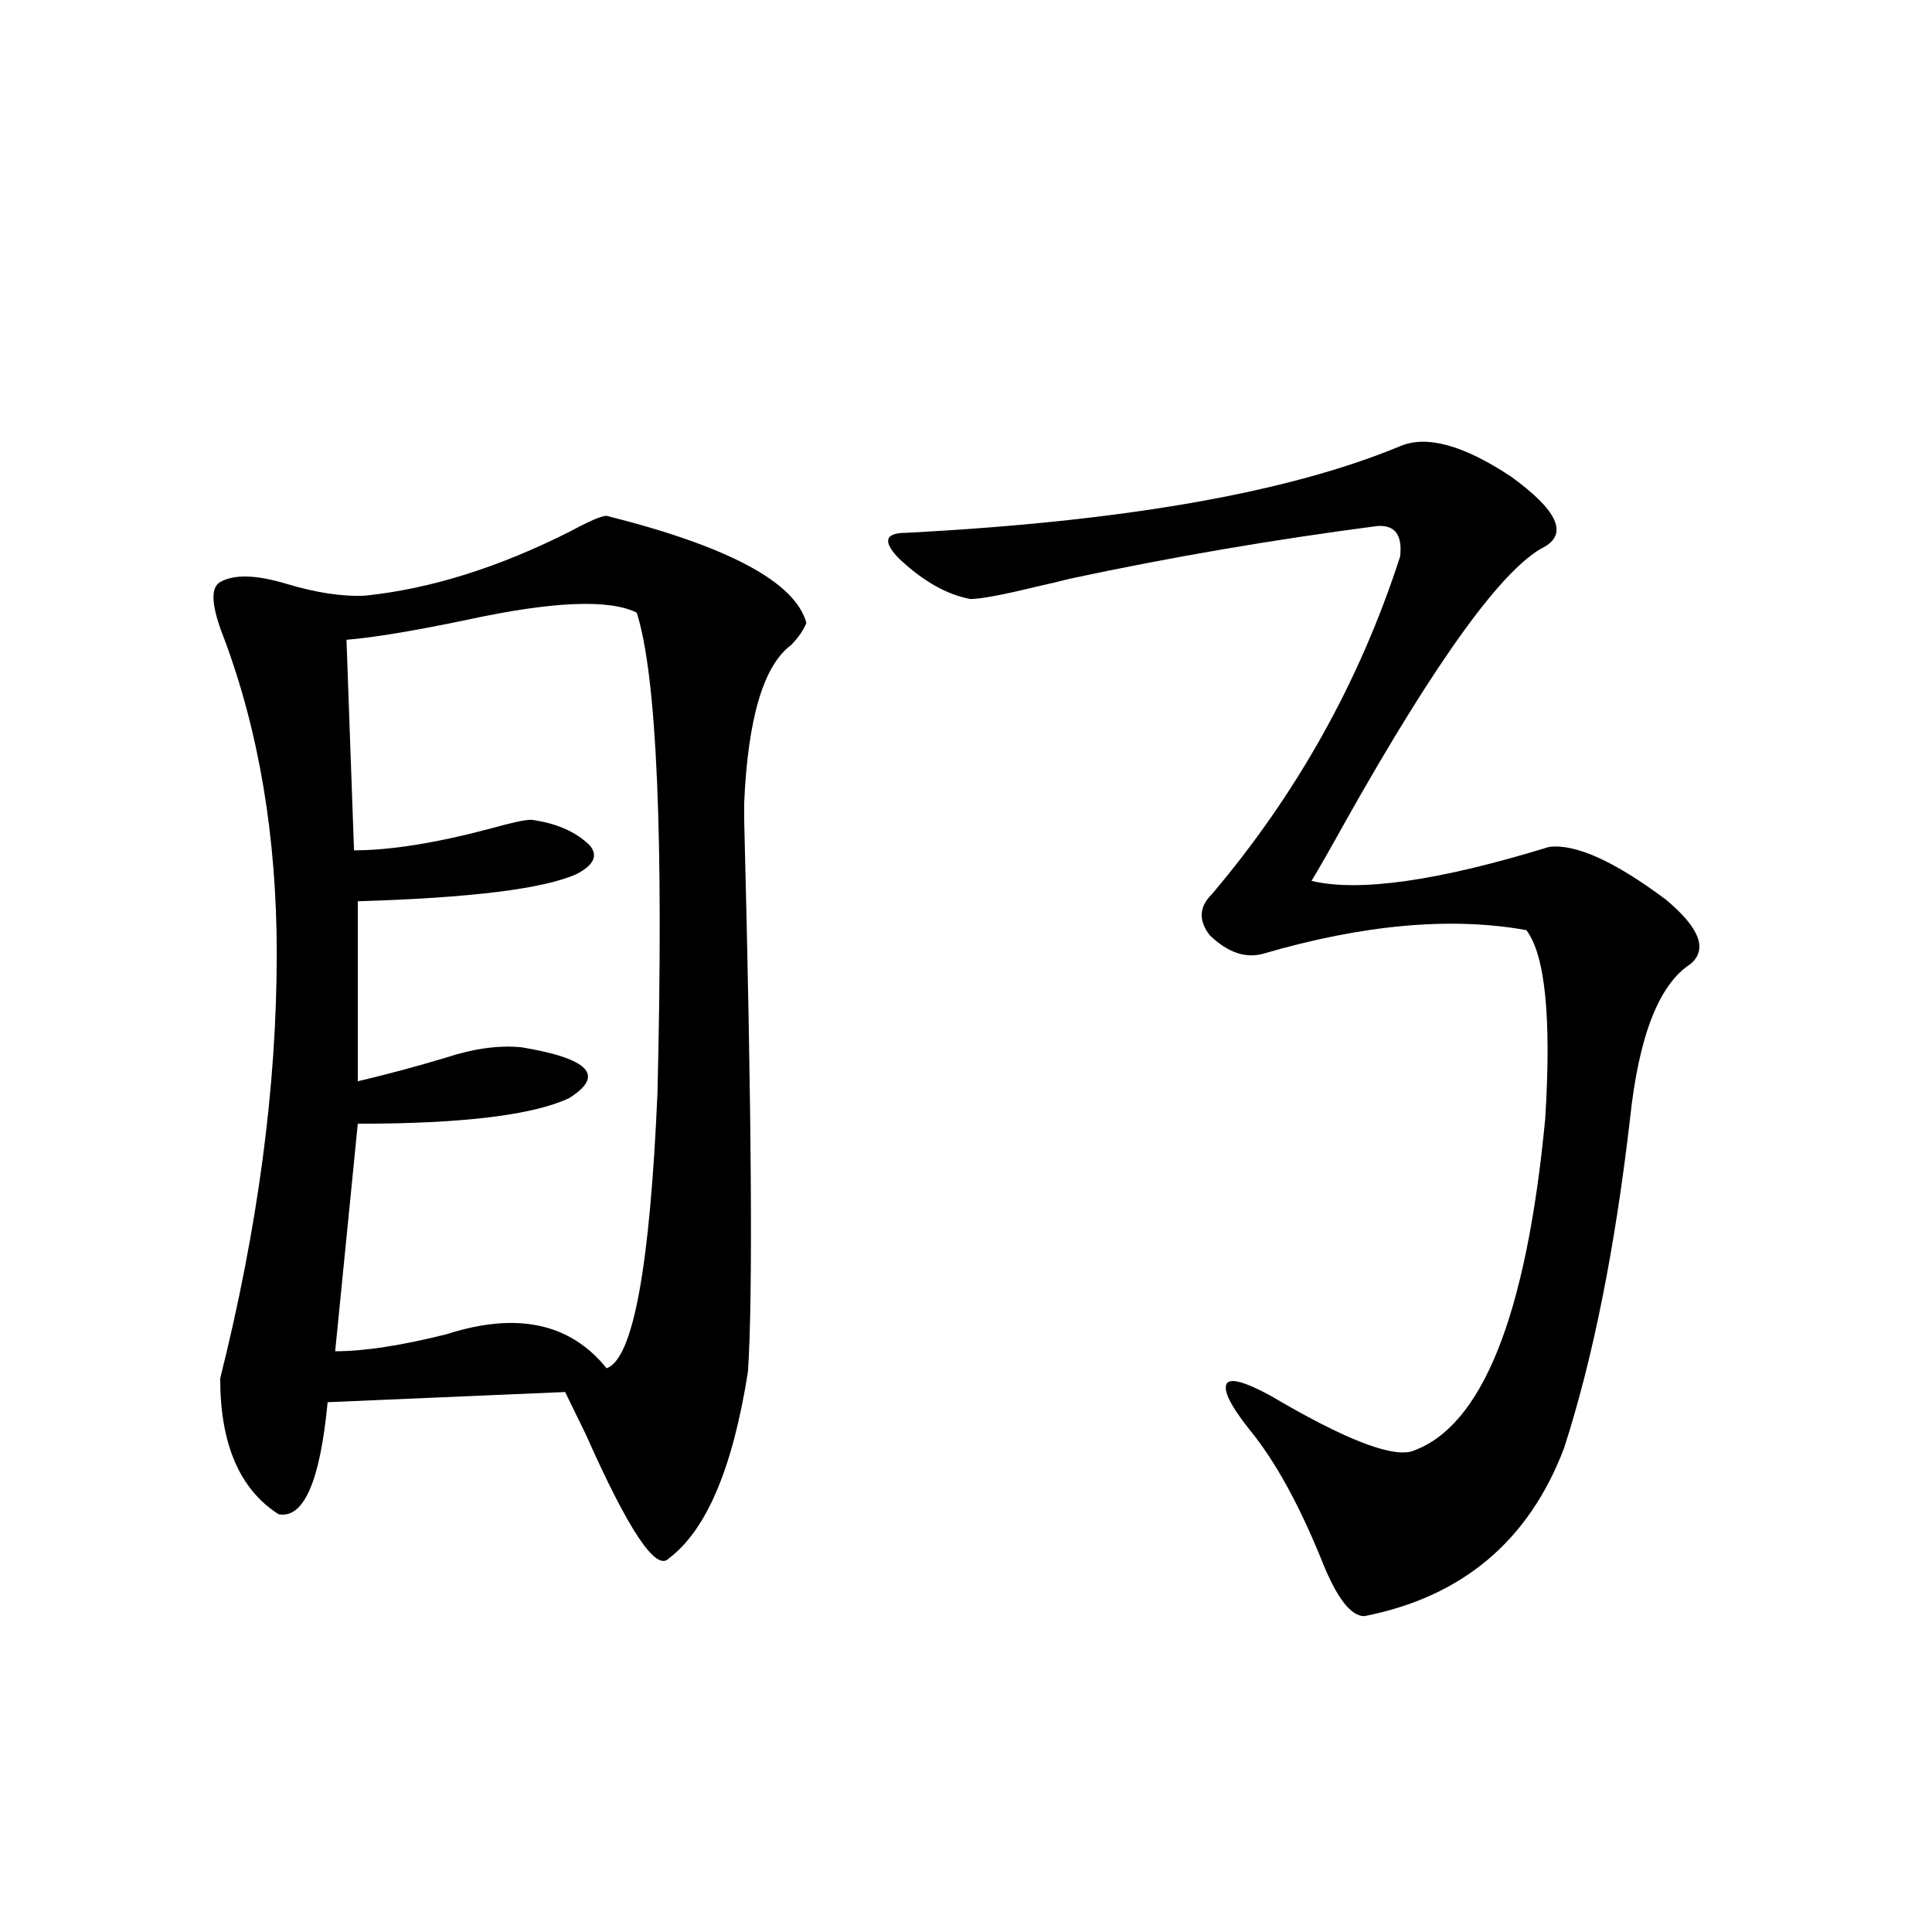 <?xml version="1.0" encoding="utf-8"?>
<!-- Generator: Adobe Illustrator 16.0.0, SVG Export Plug-In . SVG Version: 6.00 Build 0)  -->
<!DOCTYPE svg PUBLIC "-//W3C//DTD SVG 1.1//EN" "http://www.w3.org/Graphics/SVG/1.1/DTD/svg11.dtd">
<svg version="1.1" id="图层_1" xmlns="http://www.w3.org/2000/svg" xmlns:xlink="http://www.w3.org/1999/xlink" x="0px" y="0px"
	 width="1000px" height="1000px" viewBox="0 0 1000 1000" enable-background="new 0 0 1000 1000" xml:space="preserve">
<path d="M313.968,266.989c63.078,15.82,97.559,34.277,103.412,55.371c-1.311,3.516-3.902,7.333-7.805,11.426
	c-14.313,10.547-22.438,37.793-24.39,81.738v8.789c3.902,152.353,4.543,247.563,1.951,285.645
	c-7.805,49.809-21.463,82.041-40.975,96.68c-6.509,7.031-20.822-14.351-42.926-64.16c-4.558-9.366-8.14-16.699-10.731-21.973
	l-122.924,5.273c-3.902,41.02-12.362,60.356-25.365,58.008c-20.167-12.881-30.243-36.323-30.243-70.313
	c19.512-77.92,29.268-151.172,29.268-219.727c0-60.342-9.115-114.834-27.316-163.477c-6.509-16.397-7.164-26.065-1.951-29.004
	c7.149-4.092,18.536-3.804,34.146,0.879c15.609,4.697,29.268,6.743,40.975,6.152c33.811-3.516,69.267-14.639,106.339-33.398
	C305.188,269.625,311.361,266.989,313.968,266.989z M329.577,317.086c-14.313-7.031-43.261-5.85-86.827,3.516
	c-27.972,5.864-49.114,9.38-63.413,10.547l3.902,108.984c18.856,0,42.591-3.804,71.218-11.426
	c10.396-2.925,17.226-4.395,20.487-4.395c13.003,1.758,23.079,6.152,30.243,13.184c4.543,5.273,2.271,10.259-6.829,14.941
	c-16.92,7.622-54.633,12.305-113.168,14.063v93.164c14.954-3.516,30.243-7.608,45.853-12.305
	c14.299-4.683,27.316-6.441,39.023-5.273c35.121,5.864,43.246,14.653,24.39,26.367c-18.871,8.789-55.288,13.184-109.266,13.184
	L173.483,699.41c14.954,0,34.146-2.925,57.56-8.789c36.417-11.714,64.054-5.85,82.925,17.578
	c13.658-4.683,22.438-52.144,26.341-142.383C343.556,432.813,339.974,349.908,329.577,317.086z M724.689,230.953
	c13.658-5.85,32.835-0.577,57.56,15.82c23.414,17.001,29.268,29.004,17.561,36.035c-21.463,10.547-55.943,58.008-103.412,142.383
	c-7.805,14.063-13.658,24.321-17.561,30.762c24.71,5.864,65.685,0,122.924-17.578c13.658-1.758,33.811,7.333,60.486,27.246
	c17.561,14.653,21.783,25.791,12.683,33.398c-16.265,10.547-26.676,37.216-31.219,79.98
	c-7.805,67.387-19.191,124.228-34.146,170.508c-18.216,48.052-52.682,77.055-103.412,87.012c-7.164,0-14.634-9.956-22.438-29.883
	c-11.707-28.702-24.069-50.977-37.072-66.797c-9.756-12.305-13.658-20.215-11.707-23.73c1.951-2.925,9.421-0.879,22.438,6.152
	c37.713,22.275,62.103,31.943,73.169,29.004C766.96,738.961,790.054,681.544,799.81,579c3.247-52.144,0-84.663-9.756-97.559
	c-39.023-7.031-84.556-2.925-136.582,12.305c-9.115,2.348-18.216-0.879-27.316-9.668c-5.854-7.608-5.533-14.639,0.976-21.094
	c44.222-52.144,76.736-110.44,97.559-174.902c1.296-11.124-2.606-16.397-11.707-15.82c-53.992,7.031-106.994,16.123-159.021,27.246
	c-4.558,1.181-10.731,2.637-18.536,4.395c-16.92,4.106-27.972,6.152-33.17,6.152c-12.362-2.334-24.725-9.366-37.072-21.094
	c-8.46-8.789-7.164-13.184,3.902-13.184C581.599,269.927,666.795,254.986,724.689,230.953z"/>
</svg>

